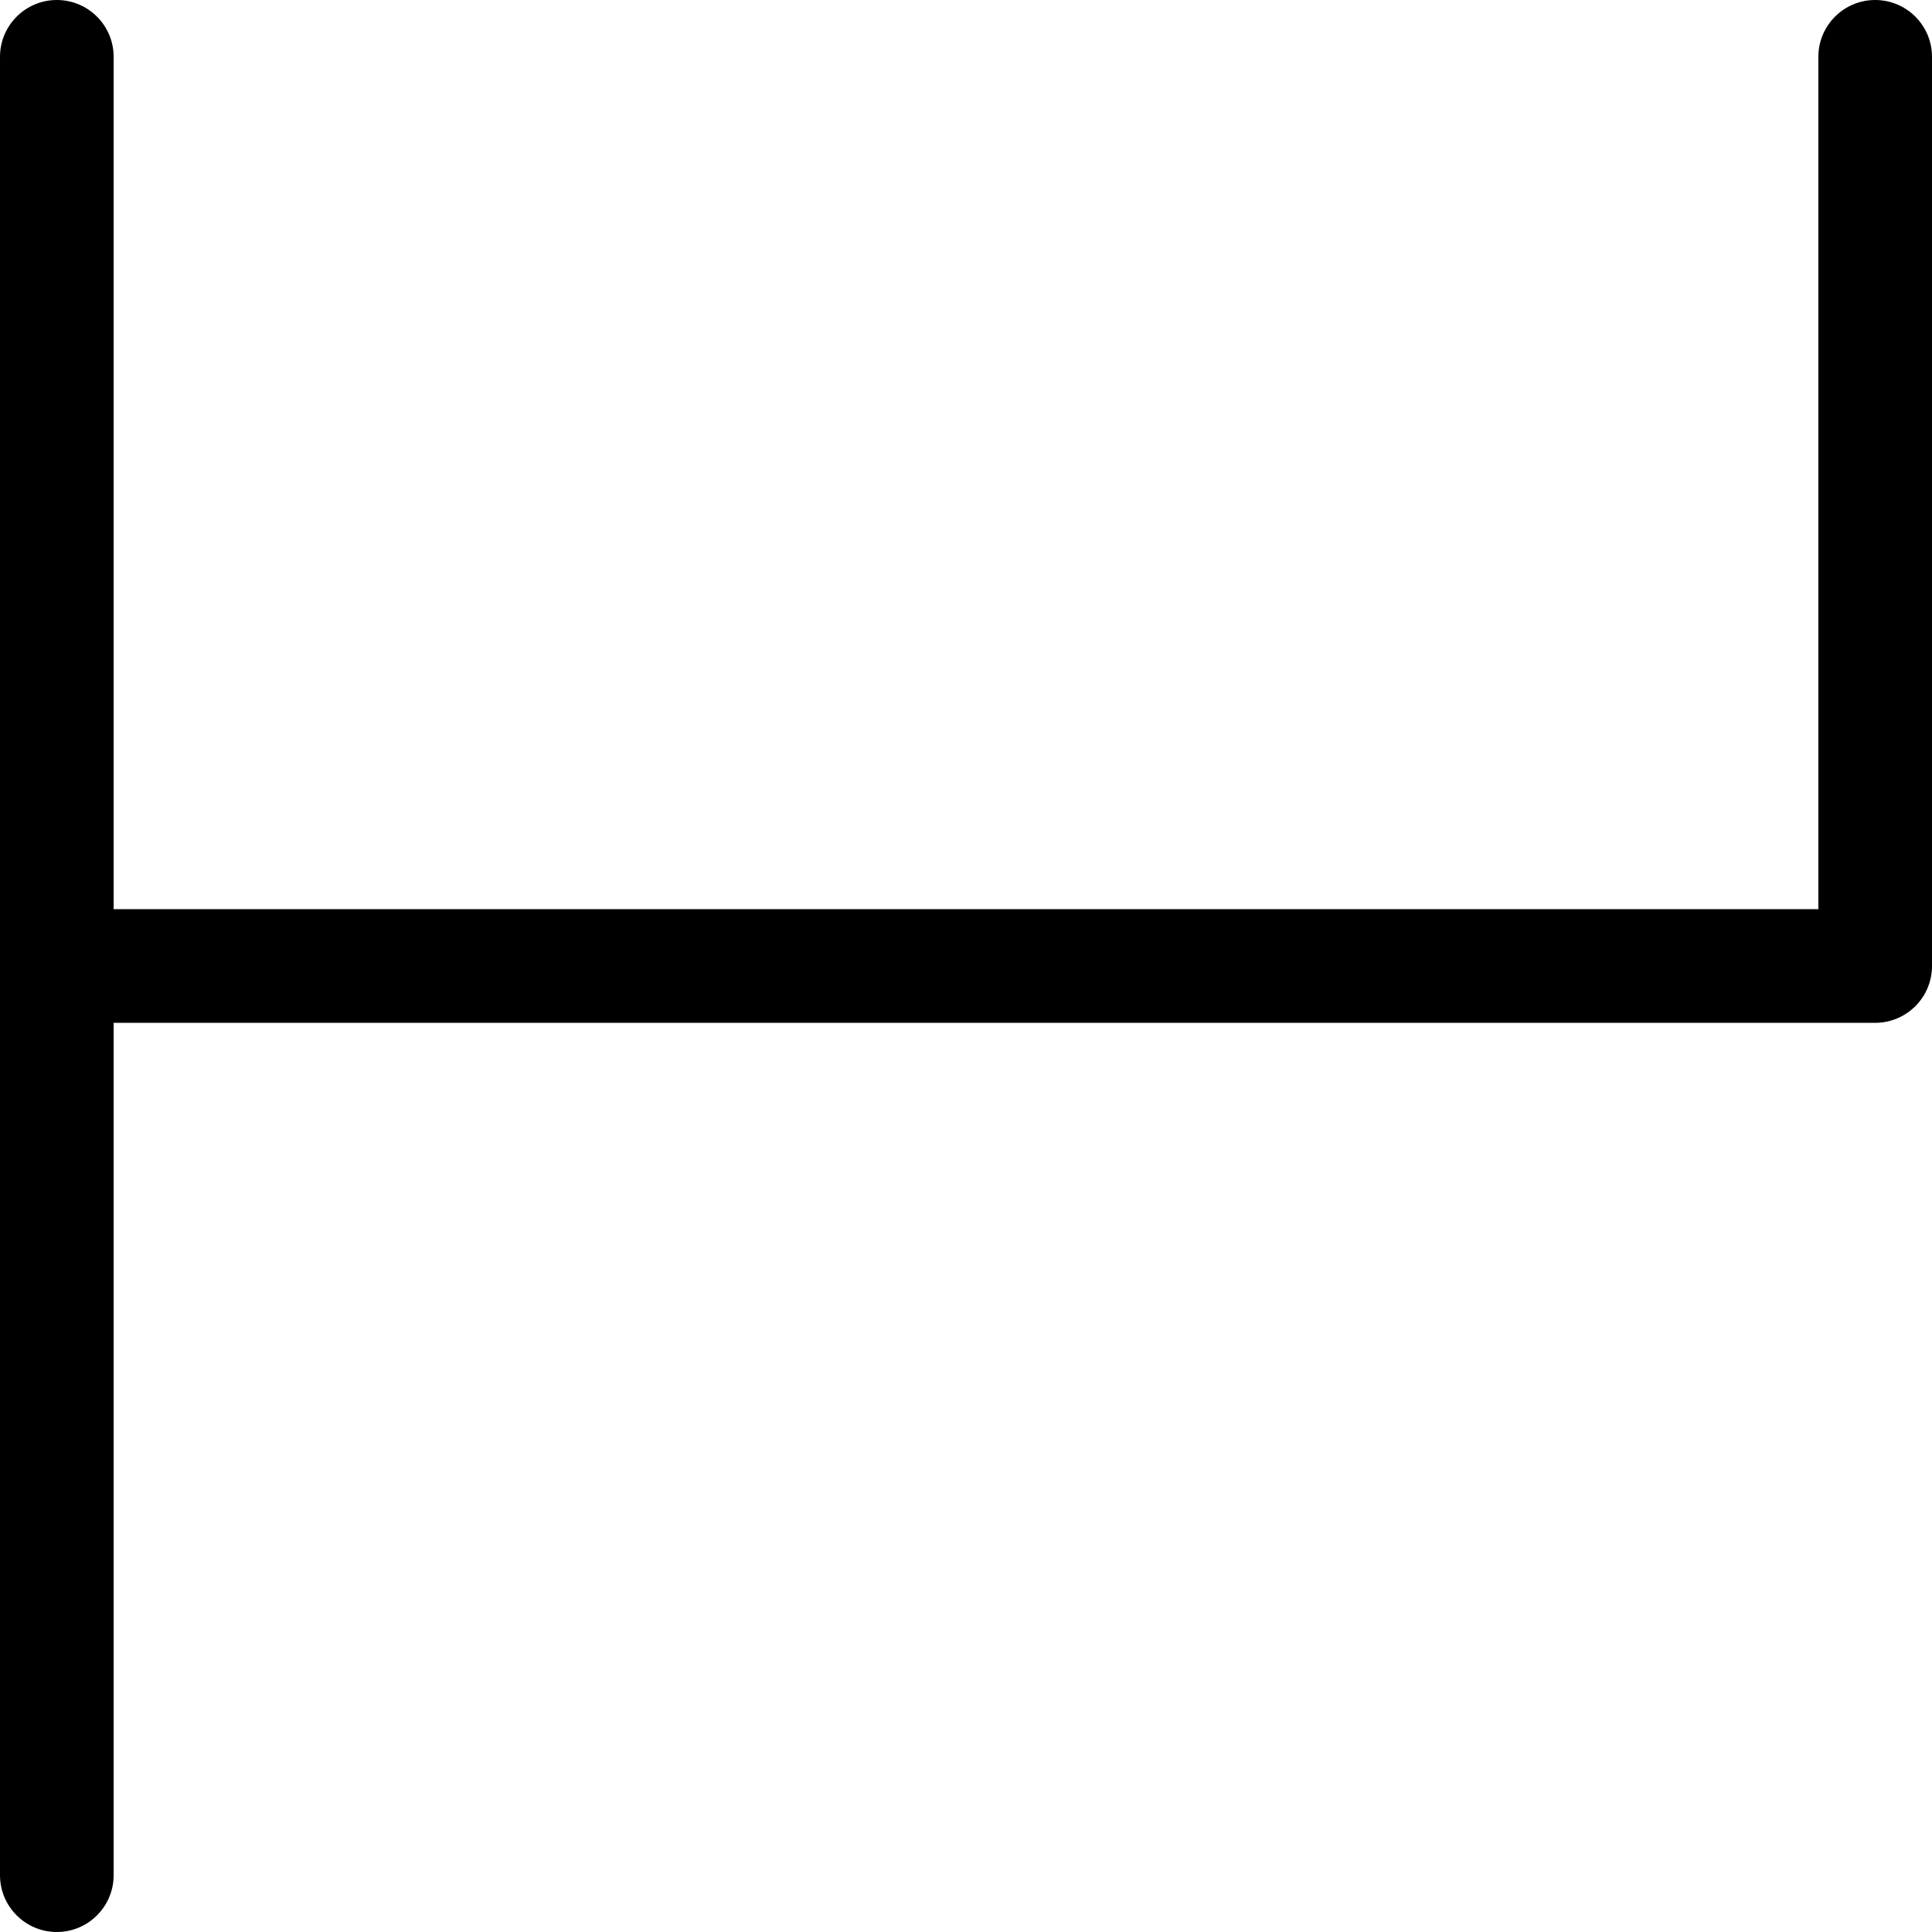 <?xml version="1.0" encoding="utf-8"?>
<svg xmlns="http://www.w3.org/2000/svg" fill="none" height="100%" overflow="visible" preserveAspectRatio="none" style="display: block;" viewBox="0 0 17 17" width="100%">
<path d="M0 16.5V0.5C0 0.224 0.224 0 0.5 0C0.776 0 1 0.224 1 0.5V8H16V0.5C16 0.224 16.224 0 16.5 0C16.776 0 17 0.224 17 0.5V8.5C17 8.776 16.776 9 16.5 9H1V16.5C1 16.776 0.776 17 0.5 17C0.224 17 0 16.776 0 16.5Z" fill="black" id="Rectangle 1423 (Stroke)"/>
</svg>